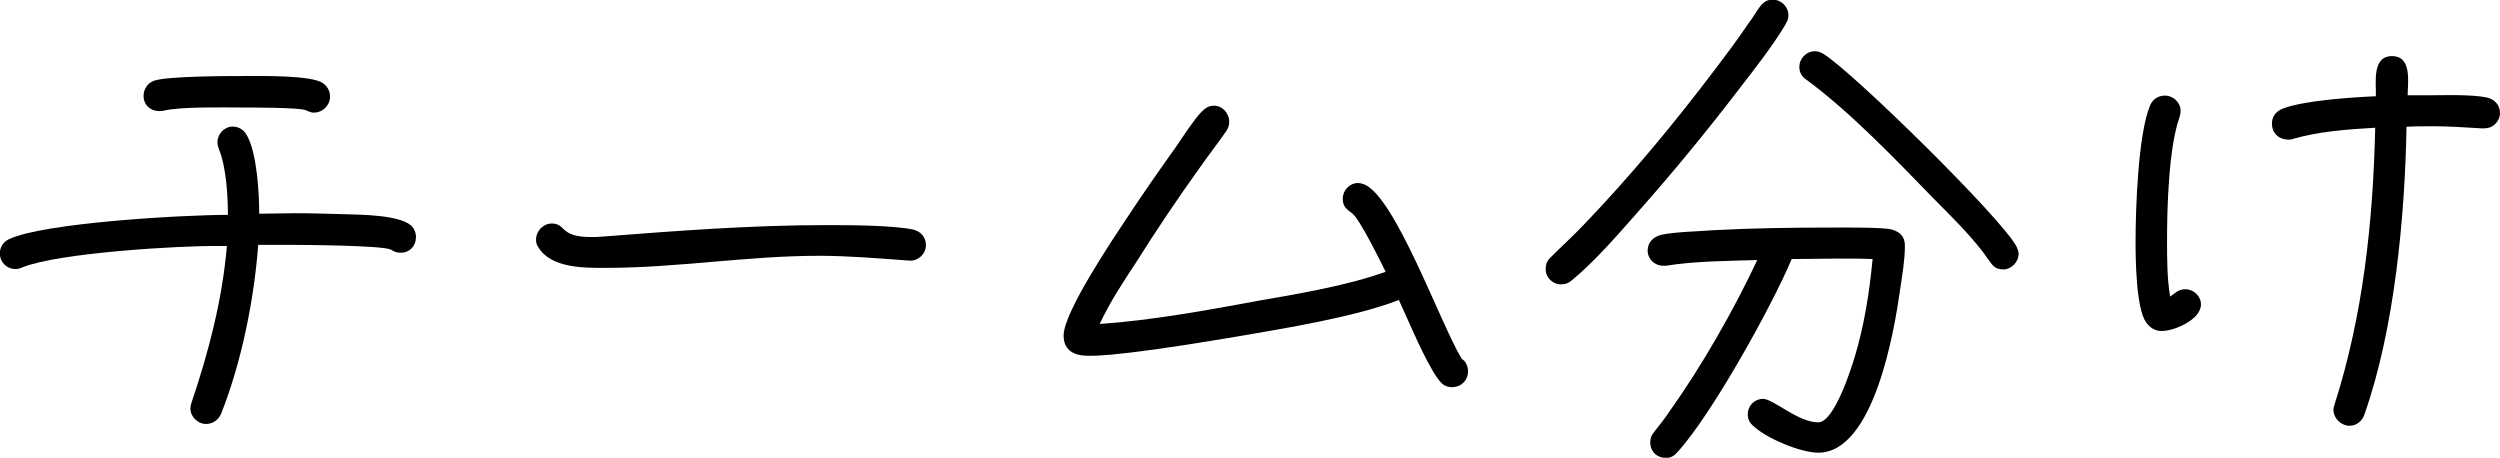 <?xml version="1.0" encoding="UTF-8"?><svg id="b" xmlns="http://www.w3.org/2000/svg" width="153.25" height="28.06" viewBox="0 0 153.25 28.06"><g id="c"><path d="M24.57,15.49c-.29,0-.38-.06-.61-.19-.54-.26-5.44-.29-6.18-.29h-1.95c-.26,3.39-1.02,7.17-2.27,10.34-.16.38-.51.64-.93.64-.51,0-.96-.45-.96-.96,0-.1.03-.22.06-.32,1.06-3.13,1.89-6.3,2.18-9.63h-.51c-2.4-.03-9.86.42-12.03,1.31-.13.06-.26.1-.42.1-.54,0-.96-.42-.96-.96,0-.38.22-.7.54-.86,2.11-1.02,10.75-1.5,13.44-1.5,0-1.15-.1-2.91-.54-4-.06-.16-.1-.29-.1-.45,0-.51.42-.96.93-.96.38,0,.67.19.86.51.64,1.09.77,3.62.77,4.83.74,0,1.44-.03,2.18-.03.99,0,2.02.03,3.01.06.8.03,3.74,0,4.26.86.1.19.16.32.16.54,0,.54-.38.96-.93.96ZM19.26,6.91c-.22,0-.35-.1-.54-.16-.35-.16-3.36-.16-3.87-.16-1.18,0-3.71-.06-4.8.19-.1.03-.19.03-.29.03-.54,0-.96-.38-.96-.93,0-.42.26-.8.64-.93.8-.29,4.61-.29,5.73-.29.74,0,4-.06,4.64.45.29.22.42.48.42.83,0,.51-.45.96-.96.96Z" fill="#000" stroke-width="0"/><path d="M55.81,15.97h-.13c-1.82-.13-3.65-.29-5.47-.29-4.38,0-8.7.74-13.06.74h-.06c-1.28,0-3.33.03-4.1-1.28-.1-.13-.13-.29-.13-.45,0-.54.45-.99.96-.99.9,0,.45.83,2.4.83.26,0,.48,0,.74-.03,4.54-.35,9.09-.7,13.66-.7,1.44,0,3.94,0,5.31.26.48.1.83.45.83.96,0,.54-.45.96-.96.96Z" fill="#000" stroke-width="0"/><path d="M89.05,23.74c-.22,0-.45-.06-.61-.19-.67-.54-1.86-3.33-2.21-4.1l-.48-1.06c-2.75,1.06-6.98,1.73-9.92,2.24-2.11.35-4.22.7-6.34.96-.9.1-1.82.22-2.75.22-.86,0-1.54-.29-1.54-1.25,0-1.44,3.1-6.02,3.84-7.14.99-1.5,2.02-2.98,3.07-4.45.35-.51,1.12-1.7,1.54-2.11.22-.22.42-.38.77-.38.51,0,.93.45.93.99,0,.22-.06.38-.19.58-.51.74-1.09,1.47-1.6,2.21-1.38,1.92-2.69,3.87-3.94,5.86-.8,1.21-1.6,2.43-2.21,3.74,3.2-.22,6.69-.86,9.82-1.44,2.43-.42,5.41-.93,7.71-1.76-.29-.58-1.6-3.26-2.05-3.58-.35-.26-.58-.42-.58-.9,0-.51.42-.96.93-.96.13,0,.22.03.32.06,1.92.61,4.77,8.67,6.05,10.72.26.16.38.48.38.77,0,.54-.42.96-.96.96Z" fill="#000" stroke-width="0"/><path d="M109.47,1.47c-.83,1.38-1.86,2.69-2.85,3.97-1.98,2.59-4.06,5.12-6.24,7.58-1.22,1.38-2.62,3.01-4.06,4.19-.19.16-.38.22-.64.22-.51,0-.93-.42-.93-.93,0-.32.1-.54.32-.74.67-.67,1.38-1.31,2.05-2.02,2.85-2.97,5.5-6.17,8-9.47.7-.93,1.41-1.86,2.05-2.82.26-.32.45-.7.7-1.02.22-.29.42-.45.8-.45.51,0,.96.42.96.96,0,.19-.06.35-.16.51ZM116.48,17.73c-.35,2.5-1.6,10.02-5.02,10.02-1.09,0-3.14-.87-3.94-1.6-.26-.22-.38-.42-.38-.77,0-.51.42-.93.93-.93.64,0,2.14,1.44,3.39,1.44.99,0,2.05-3.39,2.24-4.03.58-1.92.9-3.97,1.09-5.98-.7-.03-1.41-.03-2.11-.03-.96,0-1.89.03-2.85.03-1.22,2.91-4.96,9.63-7.01,11.84-.19.22-.38.35-.7.35-.54,0-.96-.38-.96-.96,0-.22.06-.42.22-.61.32-.42.67-.83.96-1.28,1.98-2.78,3.94-6.21,5.38-9.28-1.86.06-3.78.06-5.6.35h-.16c-.54,0-.96-.42-.96-.93s.35-.83.8-.96c.83-.19,2.4-.22,3.26-.29,2.43-.13,4.83-.16,7.26-.16.58,0,3.2-.03,3.68.13.51.16.77.45.77.99,0,.86-.16,1.79-.29,2.66ZM122.78,16.51c-.42,0-.61-.19-.83-.51-.93-1.38-2.3-2.69-3.46-3.87-2.3-2.37-5.09-5.28-7.74-7.23-.29-.19-.45-.45-.45-.8,0-.51.42-.96.96-.96.19,0,.35.06.51.16,1.79,1.09,10.94,10.08,11.84,11.81.06.13.13.29.13.45,0,.51-.45.96-.96.96Z" fill="#000" stroke-width="0"/><path d="M132.51,20.29c-.42,0-.74-.22-.96-.54-.61-.86-.64-3.87-.64-4.93,0-2.08.16-6.66.9-8.38.16-.35.48-.58.9-.58.51,0,.96.42.96.93,0,.16-.03.26-.06.38-.67,1.86-.77,5.54-.77,7.55,0,1.15,0,2.34.19,3.46.32-.22.51-.45.93-.45.51,0,.96.42.96.93,0,.93-1.63,1.63-2.4,1.63ZM152.29,7.87h-.13c-1.02-.06-2.02-.13-3.04-.13-.51,0-1.06,0-1.6.03-.1,5.54-.74,12.45-2.59,17.66-.13.38-.48.67-.9.67-.51,0-.99-.45-.99-.99,0-.1.03-.19.06-.29,1.76-5.5,2.37-11.23,2.5-16.99-1.7.1-3.46.22-5.09.7-.06.03-.16.03-.22.03-.58,0-1.02-.38-1.02-.99,0-.45.26-.74.64-.9,1.25-.51,4.32-.71,5.73-.77.03-.8-.26-2.46.99-2.46s.96,1.63.96,2.4h1.34c1.02,0,2.5-.06,3.49.13.48.1.83.45.83.96s-.45.96-.96.93Z" fill="#000" stroke-width="0"/></g></svg>